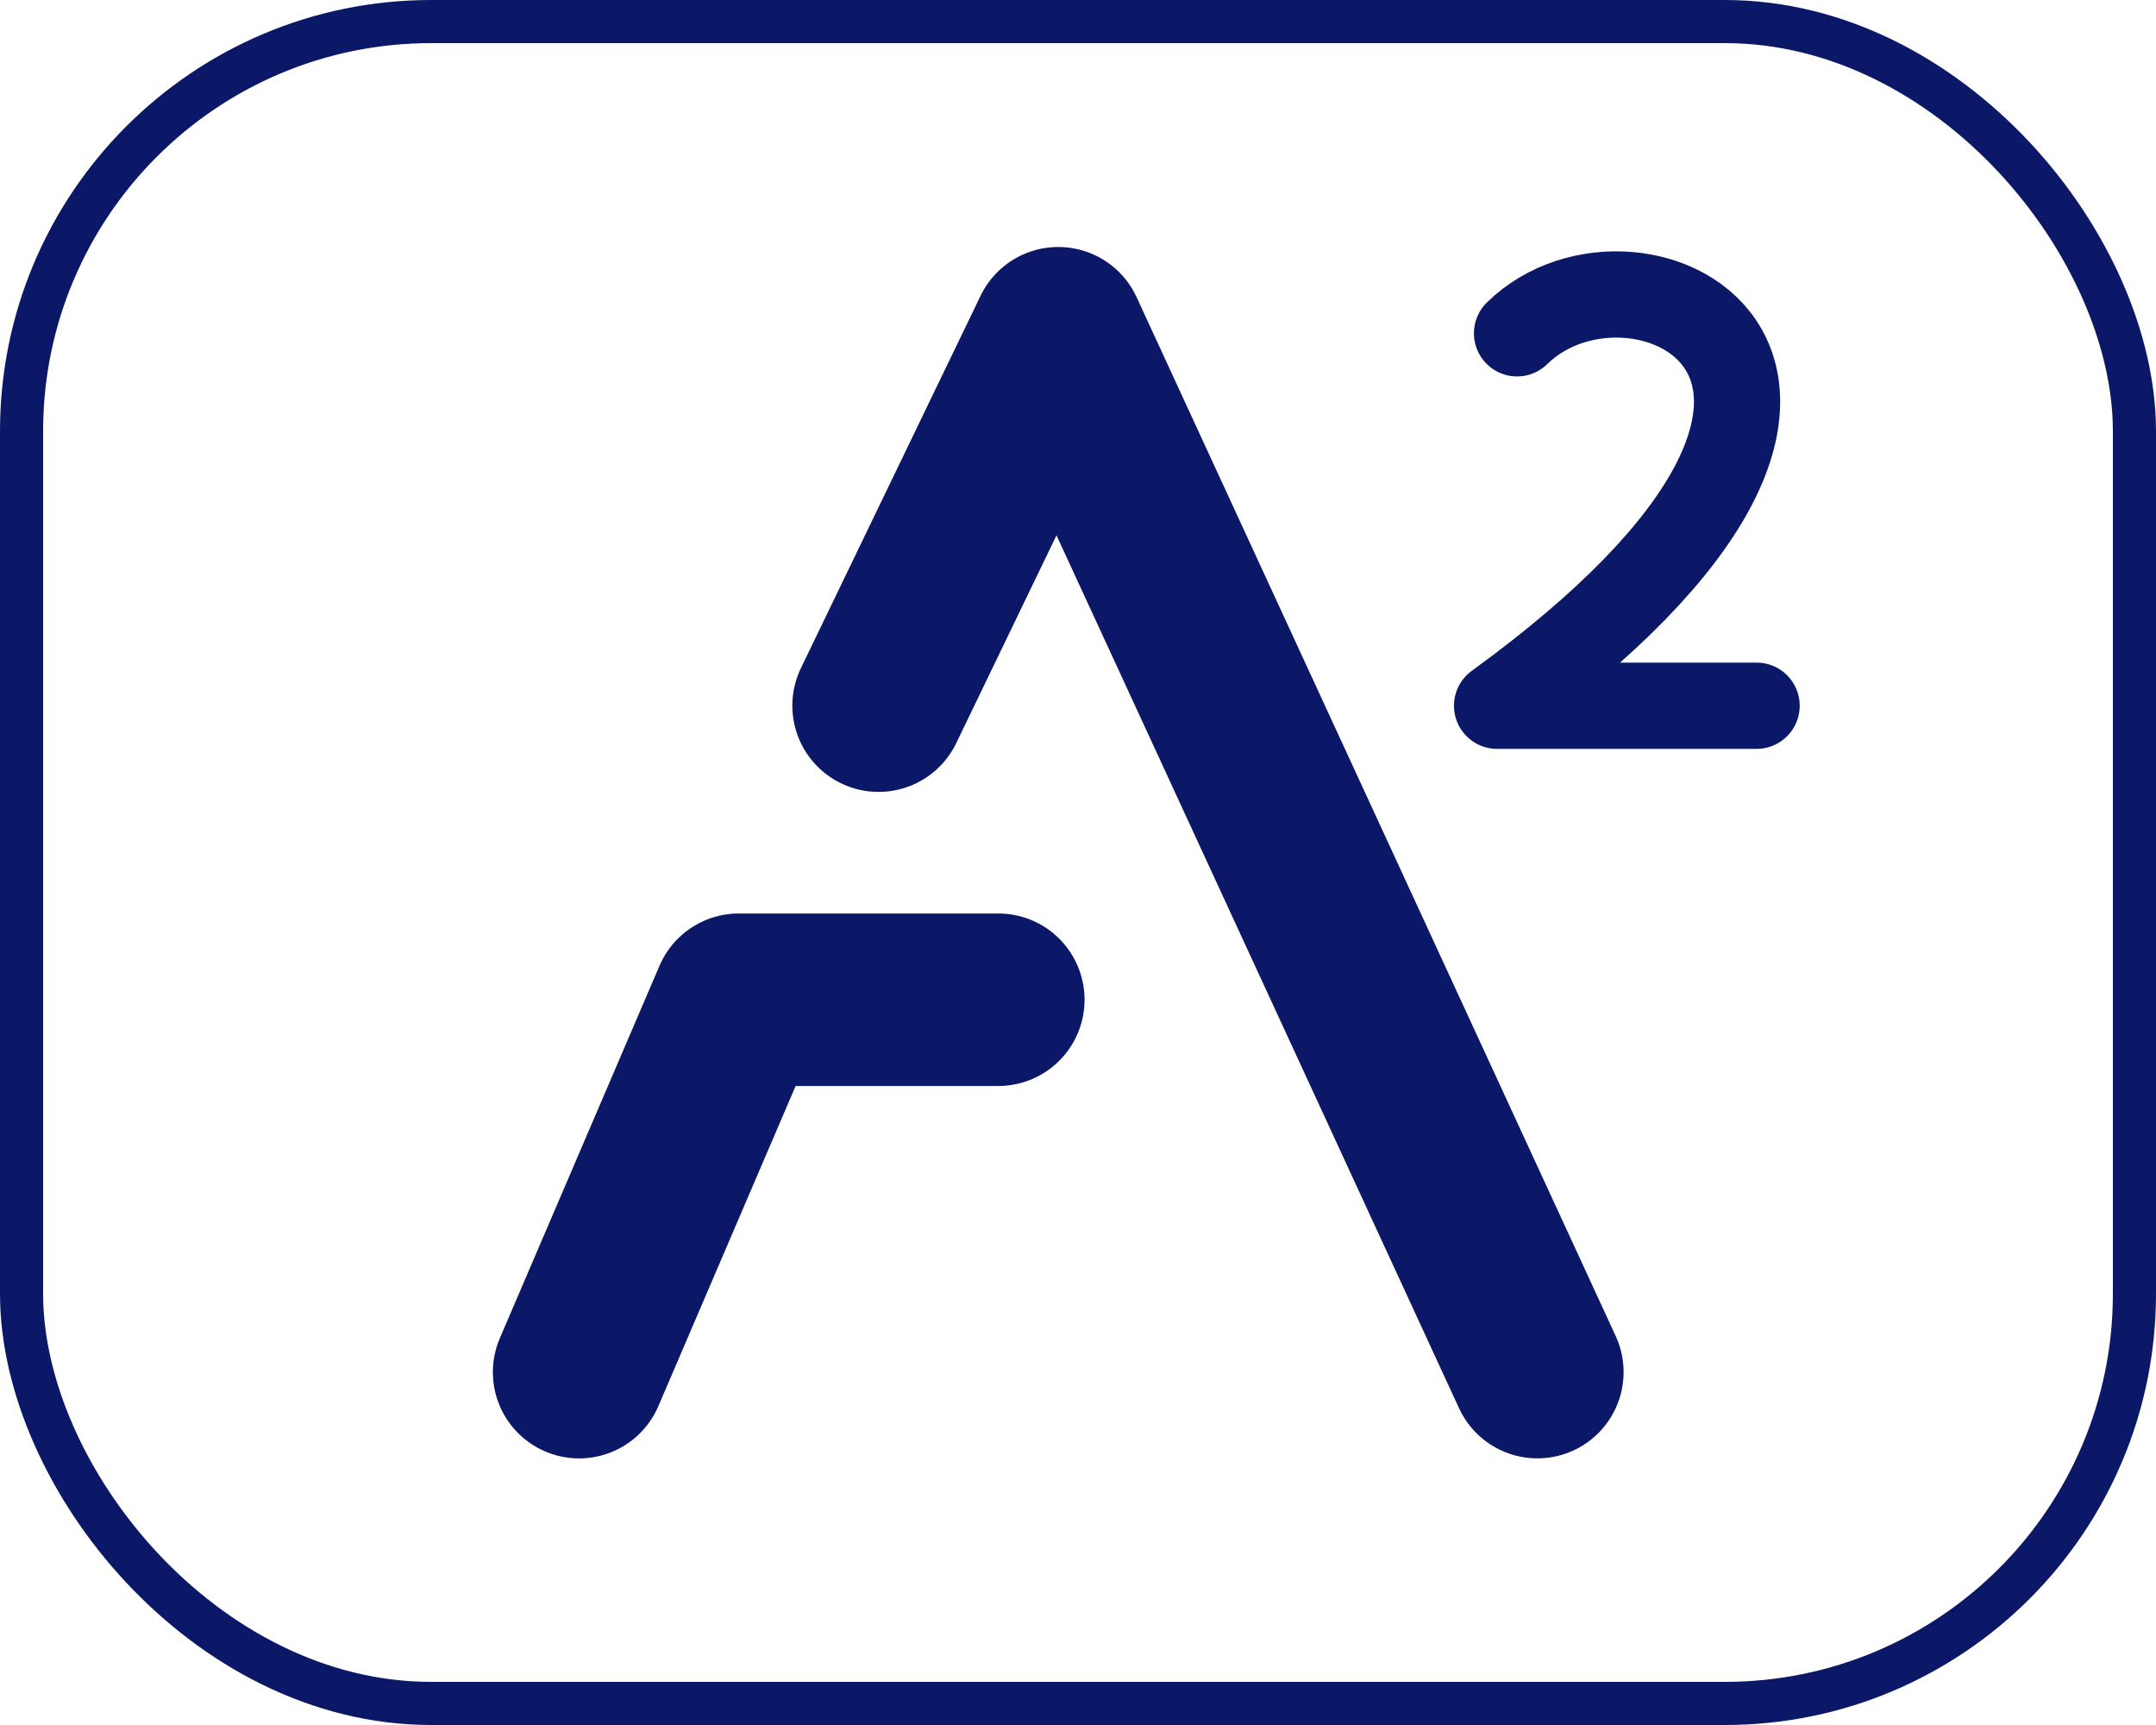 <?xml version="1.0" encoding="UTF-8"?> <svg xmlns="http://www.w3.org/2000/svg" width="50" height="40" viewBox="0 0 50 40" fill="none"><rect x="0.5" y="0.5" width="49" height="39" rx="9.5" stroke="#0B1868"></rect><path d="M20.375 16.363L24.542 7.727L35.653 31.817" stroke="#0B1868" stroke-width="4" stroke-linecap="round" stroke-linejoin="round"></path><path d="M23.152 23.182H17.133L13.43 31.818" stroke="#0B1868" stroke-width="4" stroke-linecap="round" stroke-linejoin="round"></path><path d="M35.182 7.729C37.959 5.001 45.367 8.637 34.719 16.365L40.737 16.365" stroke="#0B1868" stroke-width="2" stroke-linecap="round" stroke-linejoin="round"></path></svg> 